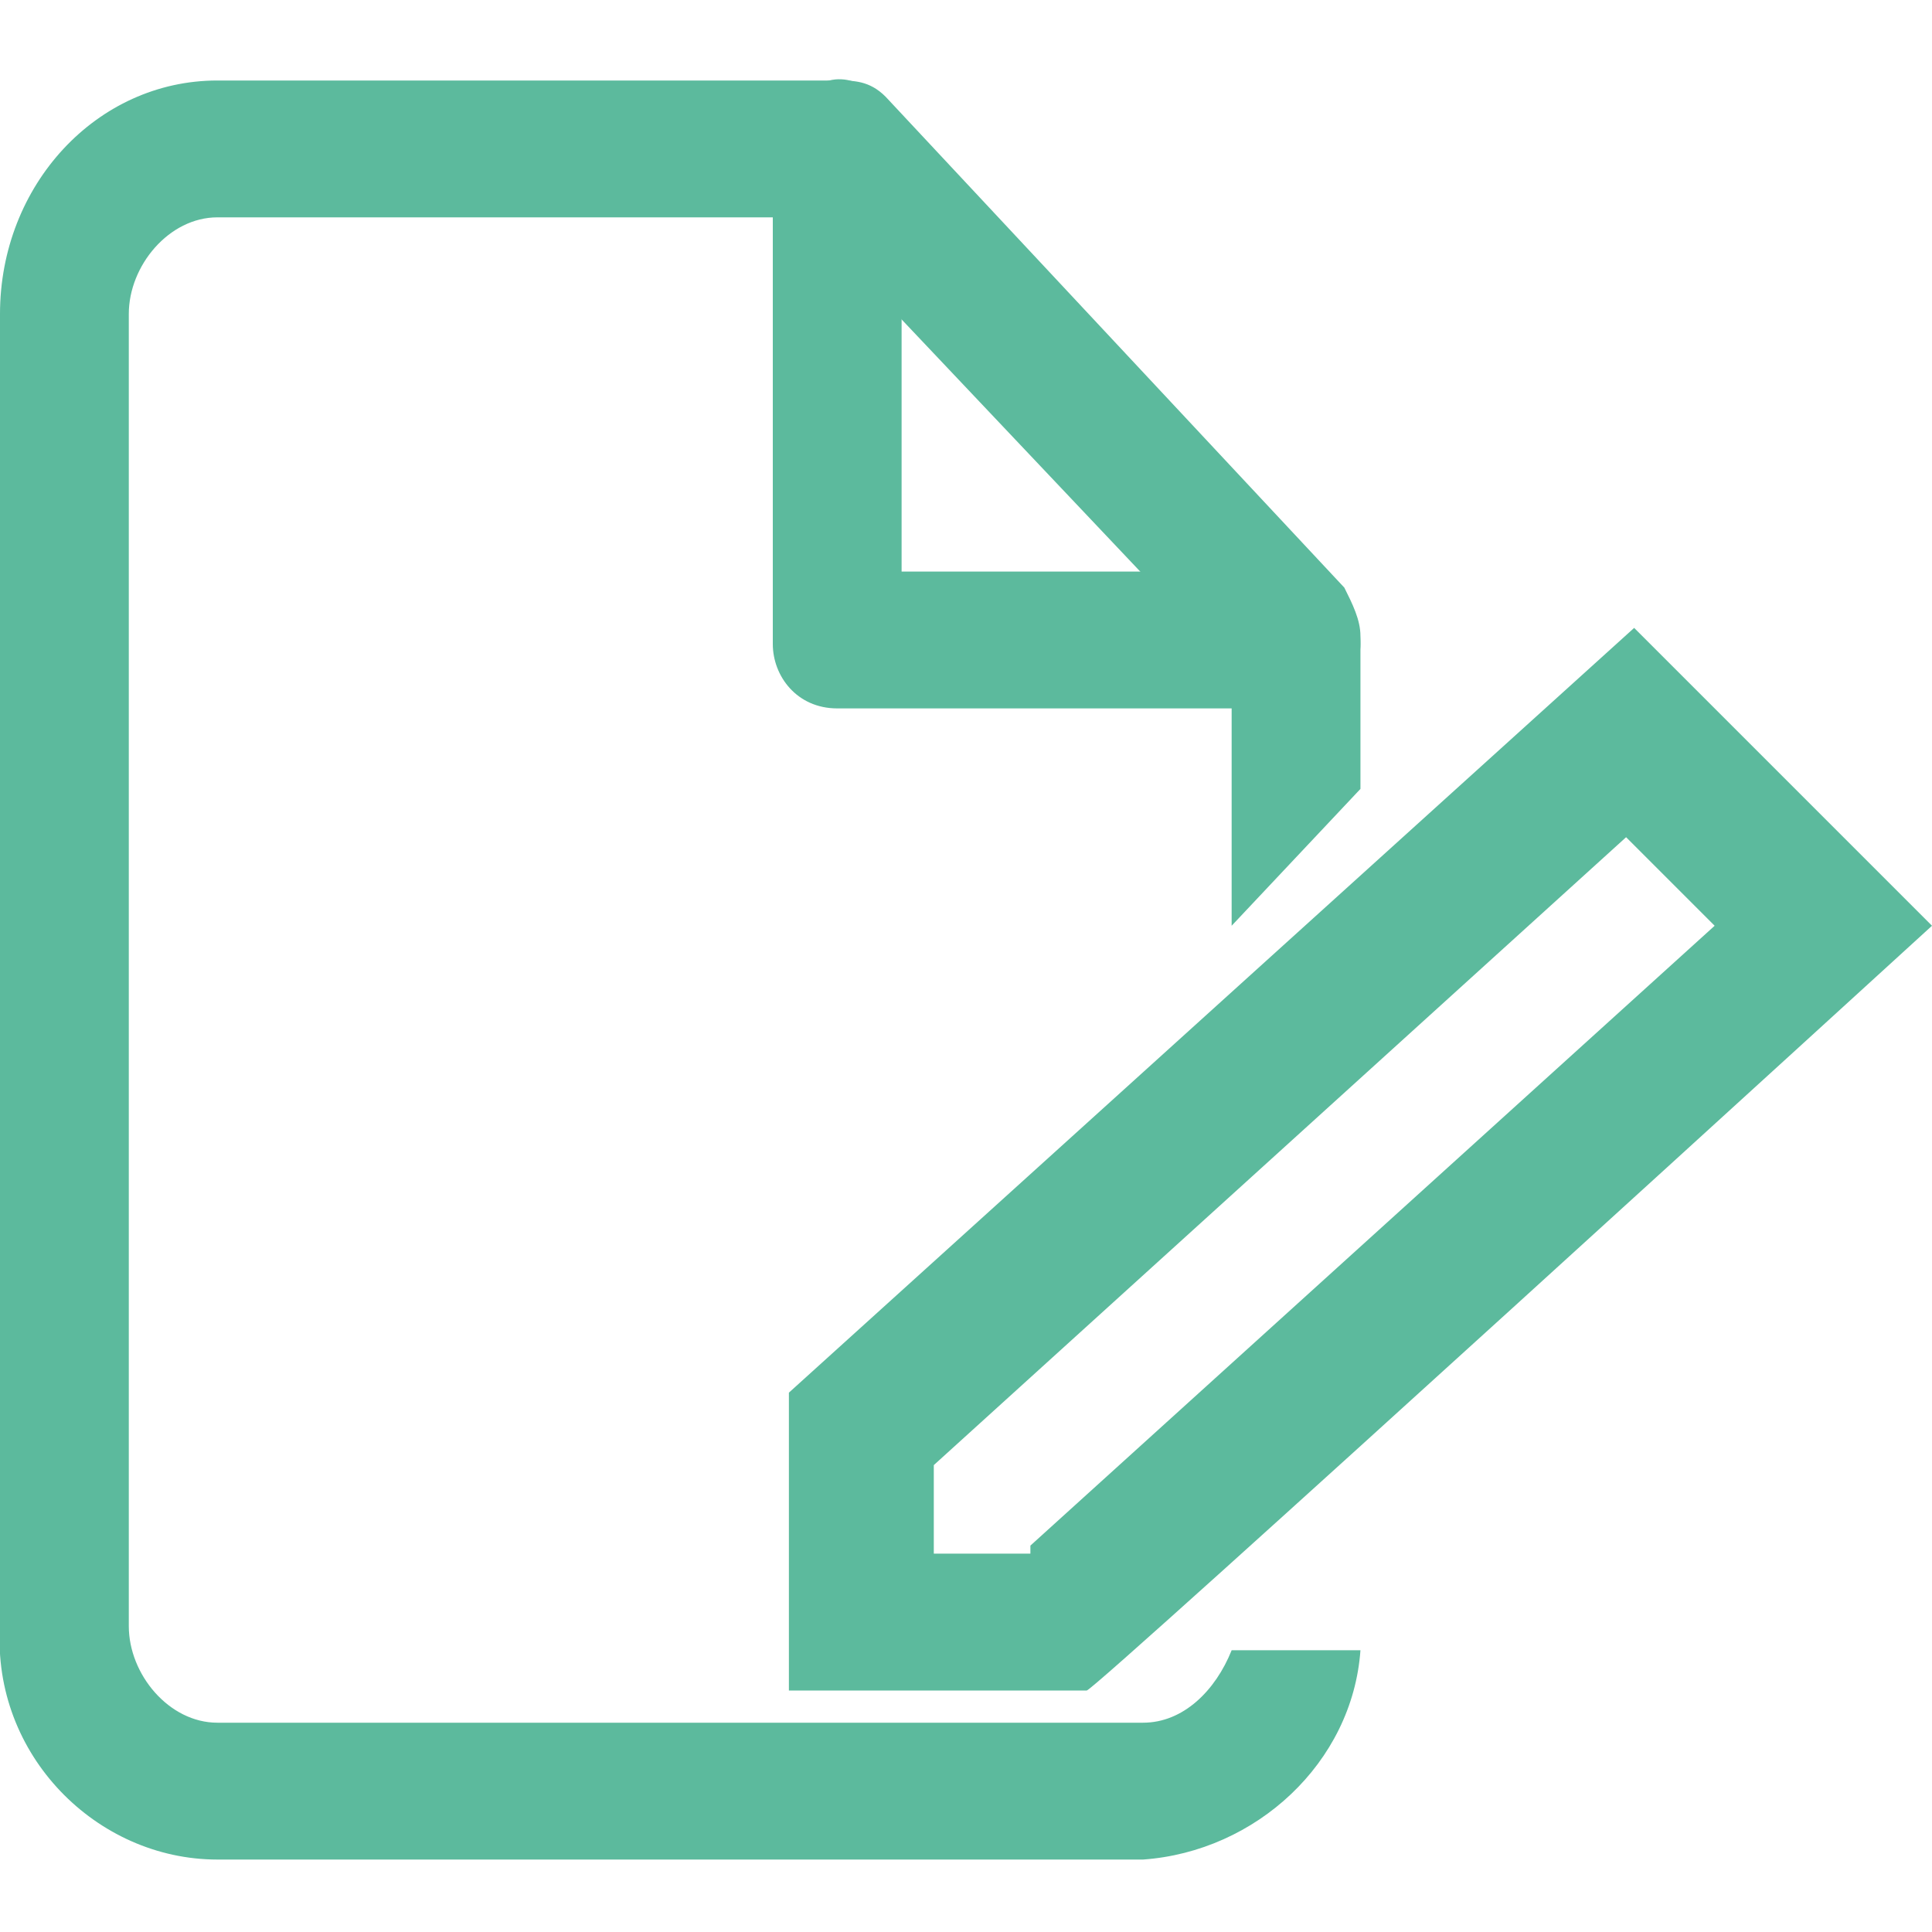 <?xml version="1.0" encoding="UTF-8"?>
<svg xmlns="http://www.w3.org/2000/svg" id="Calque_1" data-name="Calque 1" version="1.1" viewBox="0 0 24 24">
  <defs>
    <style>
      .cls-1 {
        fill: none;
      }

      .cls-1, .cls-2 {
        stroke-width: 0px;
      }

      .cls-2 {
        fill: #5cba9d;
      }
    </style>
  </defs>
  <rect id="Rectangle_2903" data-name="Rectangle 2903" class="cls-1" width="24" height="24"></rect>
  <g id="Groupe_2578" data-name="Groupe 2578">
    <path id="Soustraction_9" data-name="Soustraction 9" class="cls-2" d="M14.2,23.1H2.7c-1.5,0-2.8-1.3-2.7-2.9V3.9C0,2.3,1.2,1,2.7,1h7.7c.2,0,.4,0,.6.2l5.7,6.1c.1.2.2.4.2.6v1.9l-1.6,1.7v-3.2l-5.3-5.6H2.7c-.6,0-1.1.6-1.1,1.2v16.3c0,.6.5,1.2,1.1,1.2h11.5c.5,0,.9-.4,1.1-.9h1.6c-.1,1.4-1.3,2.5-2.7,2.6h0Z"></path>
    <path id="Tracé_2219" data-name="Tracé 2219" class="cls-2" d="M16.1,8.8h-5.7c-.5,0-.8-.4-.8-.8V1.9c0-.4.3-.8.7-.9s.8.3.9.7h0v5.4h4.9c.5,0,.8.4.8.9,0,.4-.4.7-.8.8h0Z"></path>
    <g id="Groupe_2201" data-name="Groupe 2201">
      <path id="Tracé_2215" data-name="Tracé 2215" class="cls-2" d="M12.8,19.2l8.5-7.7-1.1-1.1-8.6,7.8v1.1h1.2M13.5,21h-3.7v-3.7l10.5-9.5,3.7,3.7s-10.4,9.5-10.5,9.5Z"></path>
    </g>
  </g>
</svg>
